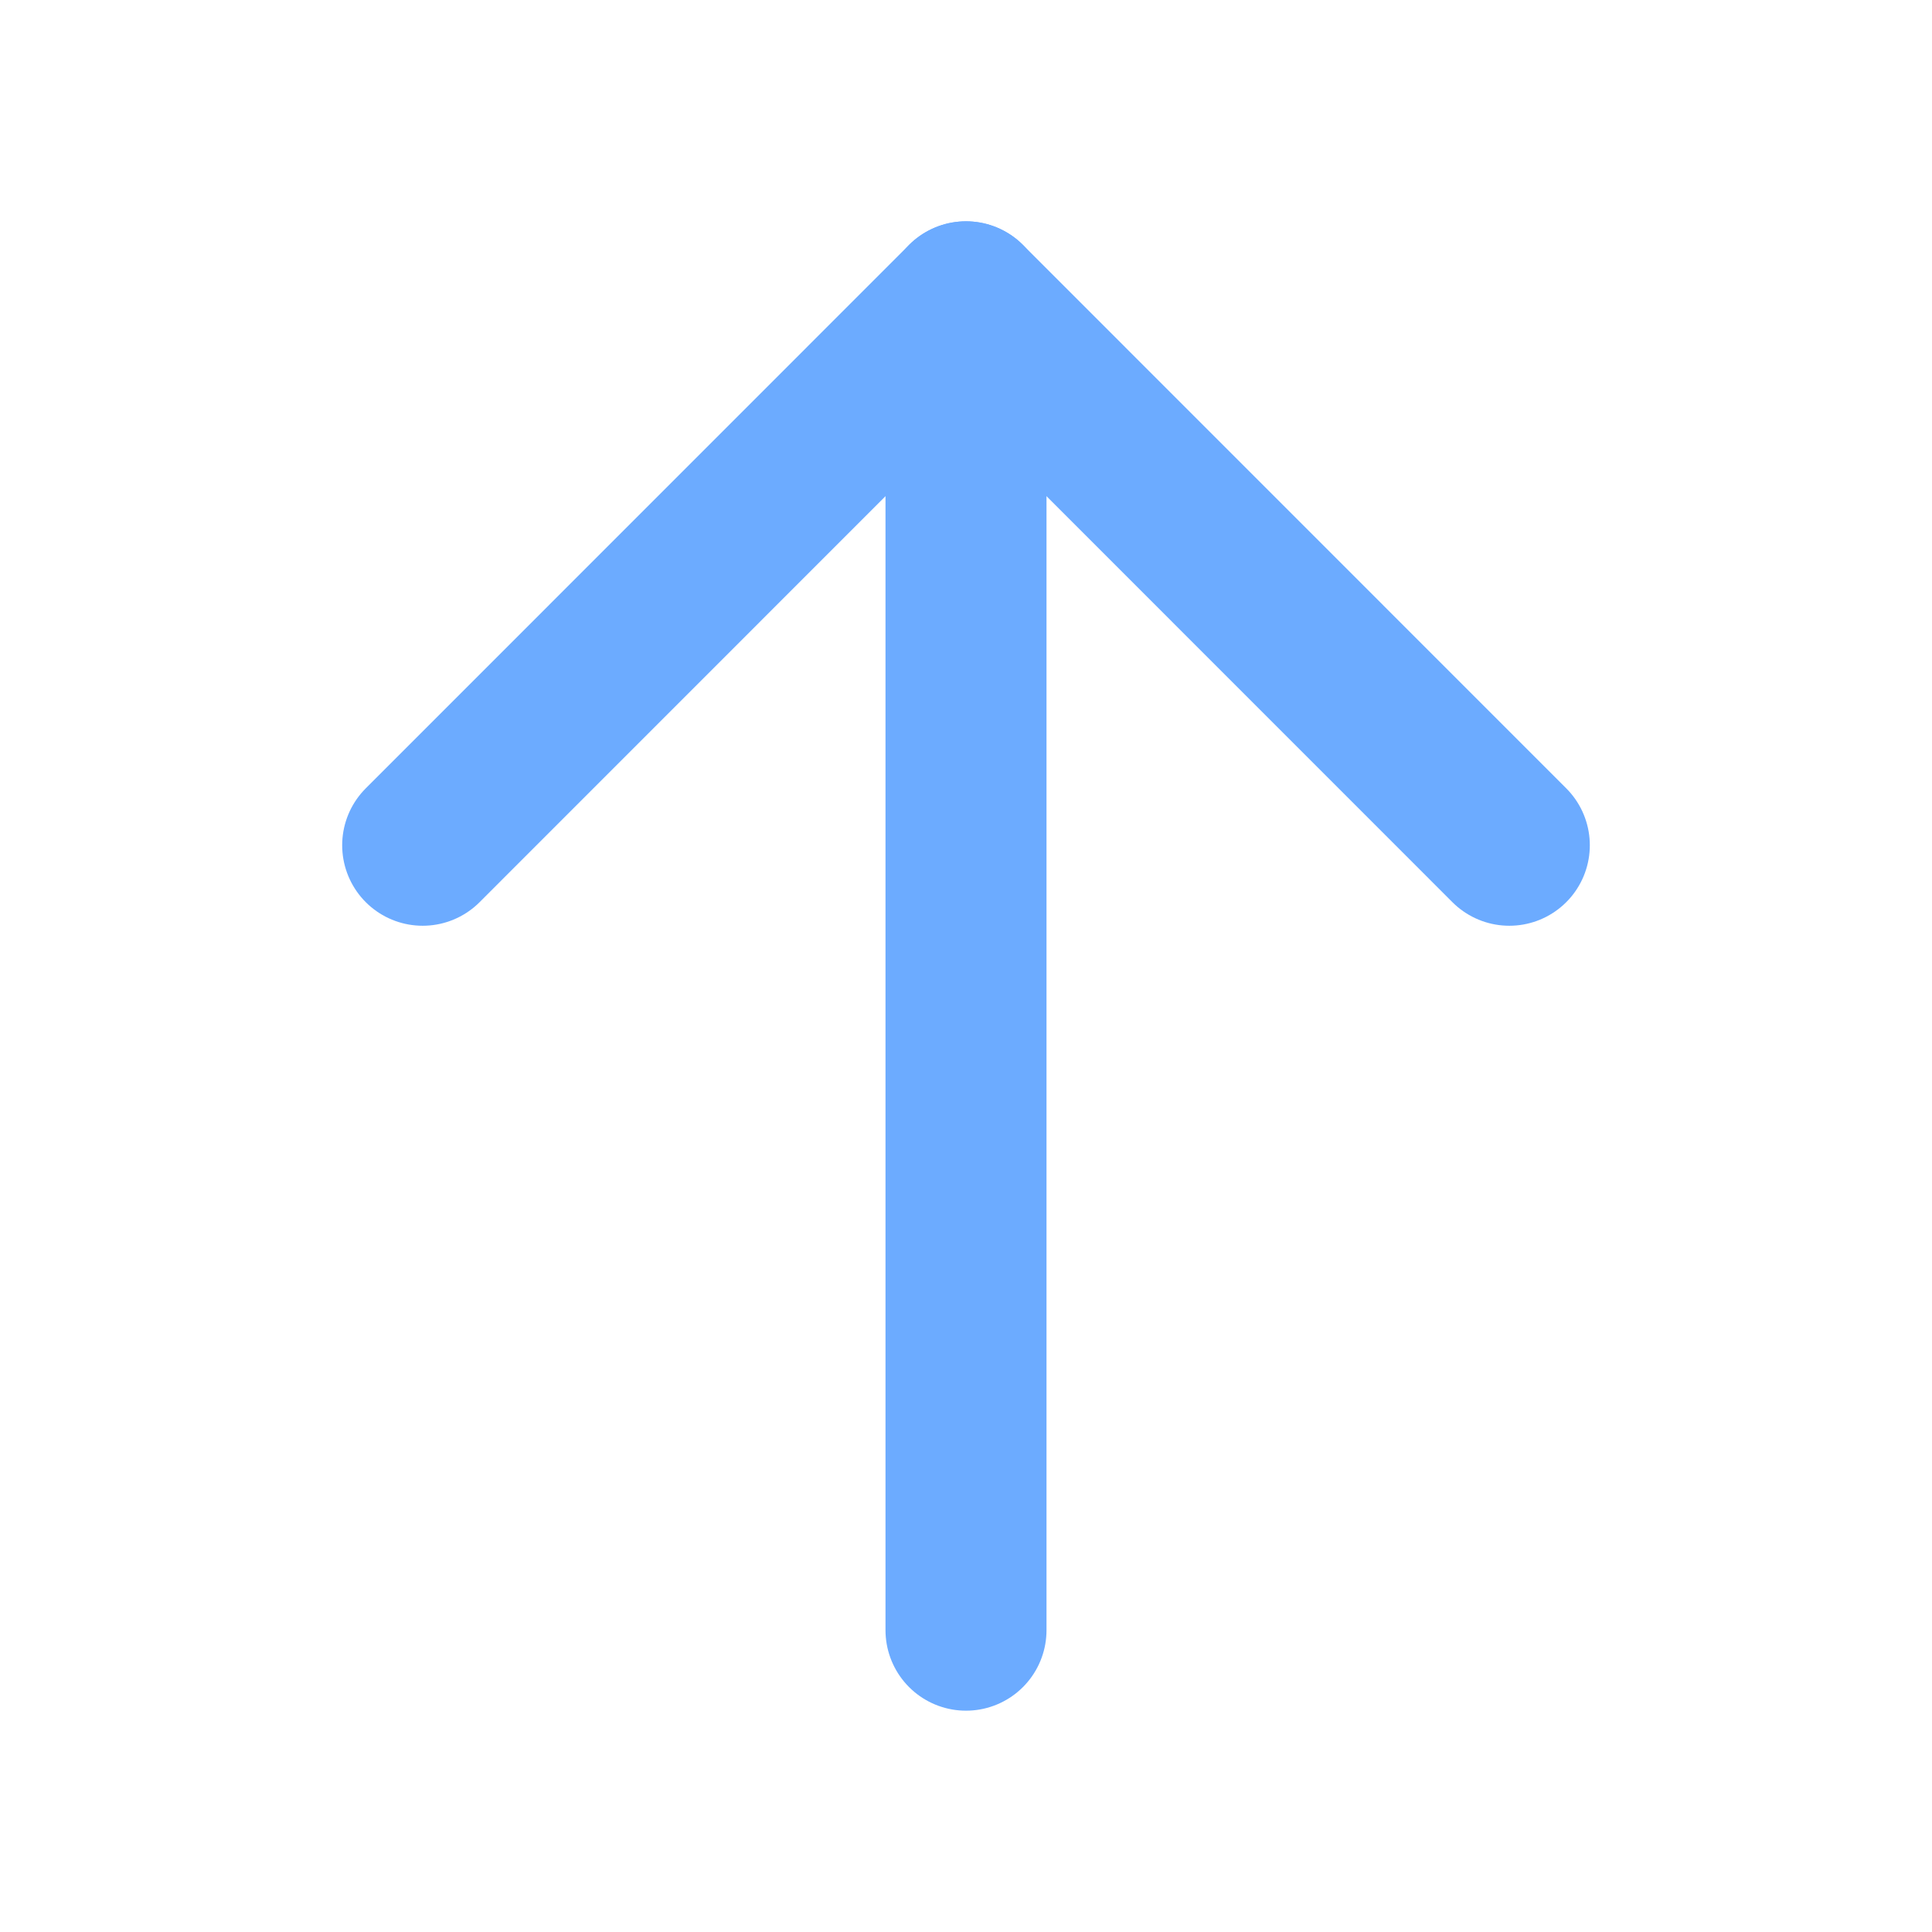 <svg width="18" height="18" viewBox="0 0 18 18" fill="none" xmlns="http://www.w3.org/2000/svg">
<g clip-path="url(#clip0_1320_4876)">
<path d="M9 15.188V2.812" stroke="#6CABFF" stroke-width="1.5" stroke-linecap="round" stroke-linejoin="round"/>
<path d="M3.938 7.875L9 2.812L14.062 7.875" stroke="#6CABFF" stroke-width="1.5" stroke-linecap="round" stroke-linejoin="round"/>
</g>
<defs>
<clipPath id="clip0_1320_4876">
<rect width="18" height="18" fill="white"/>
</clipPath>
</defs>
</svg>
